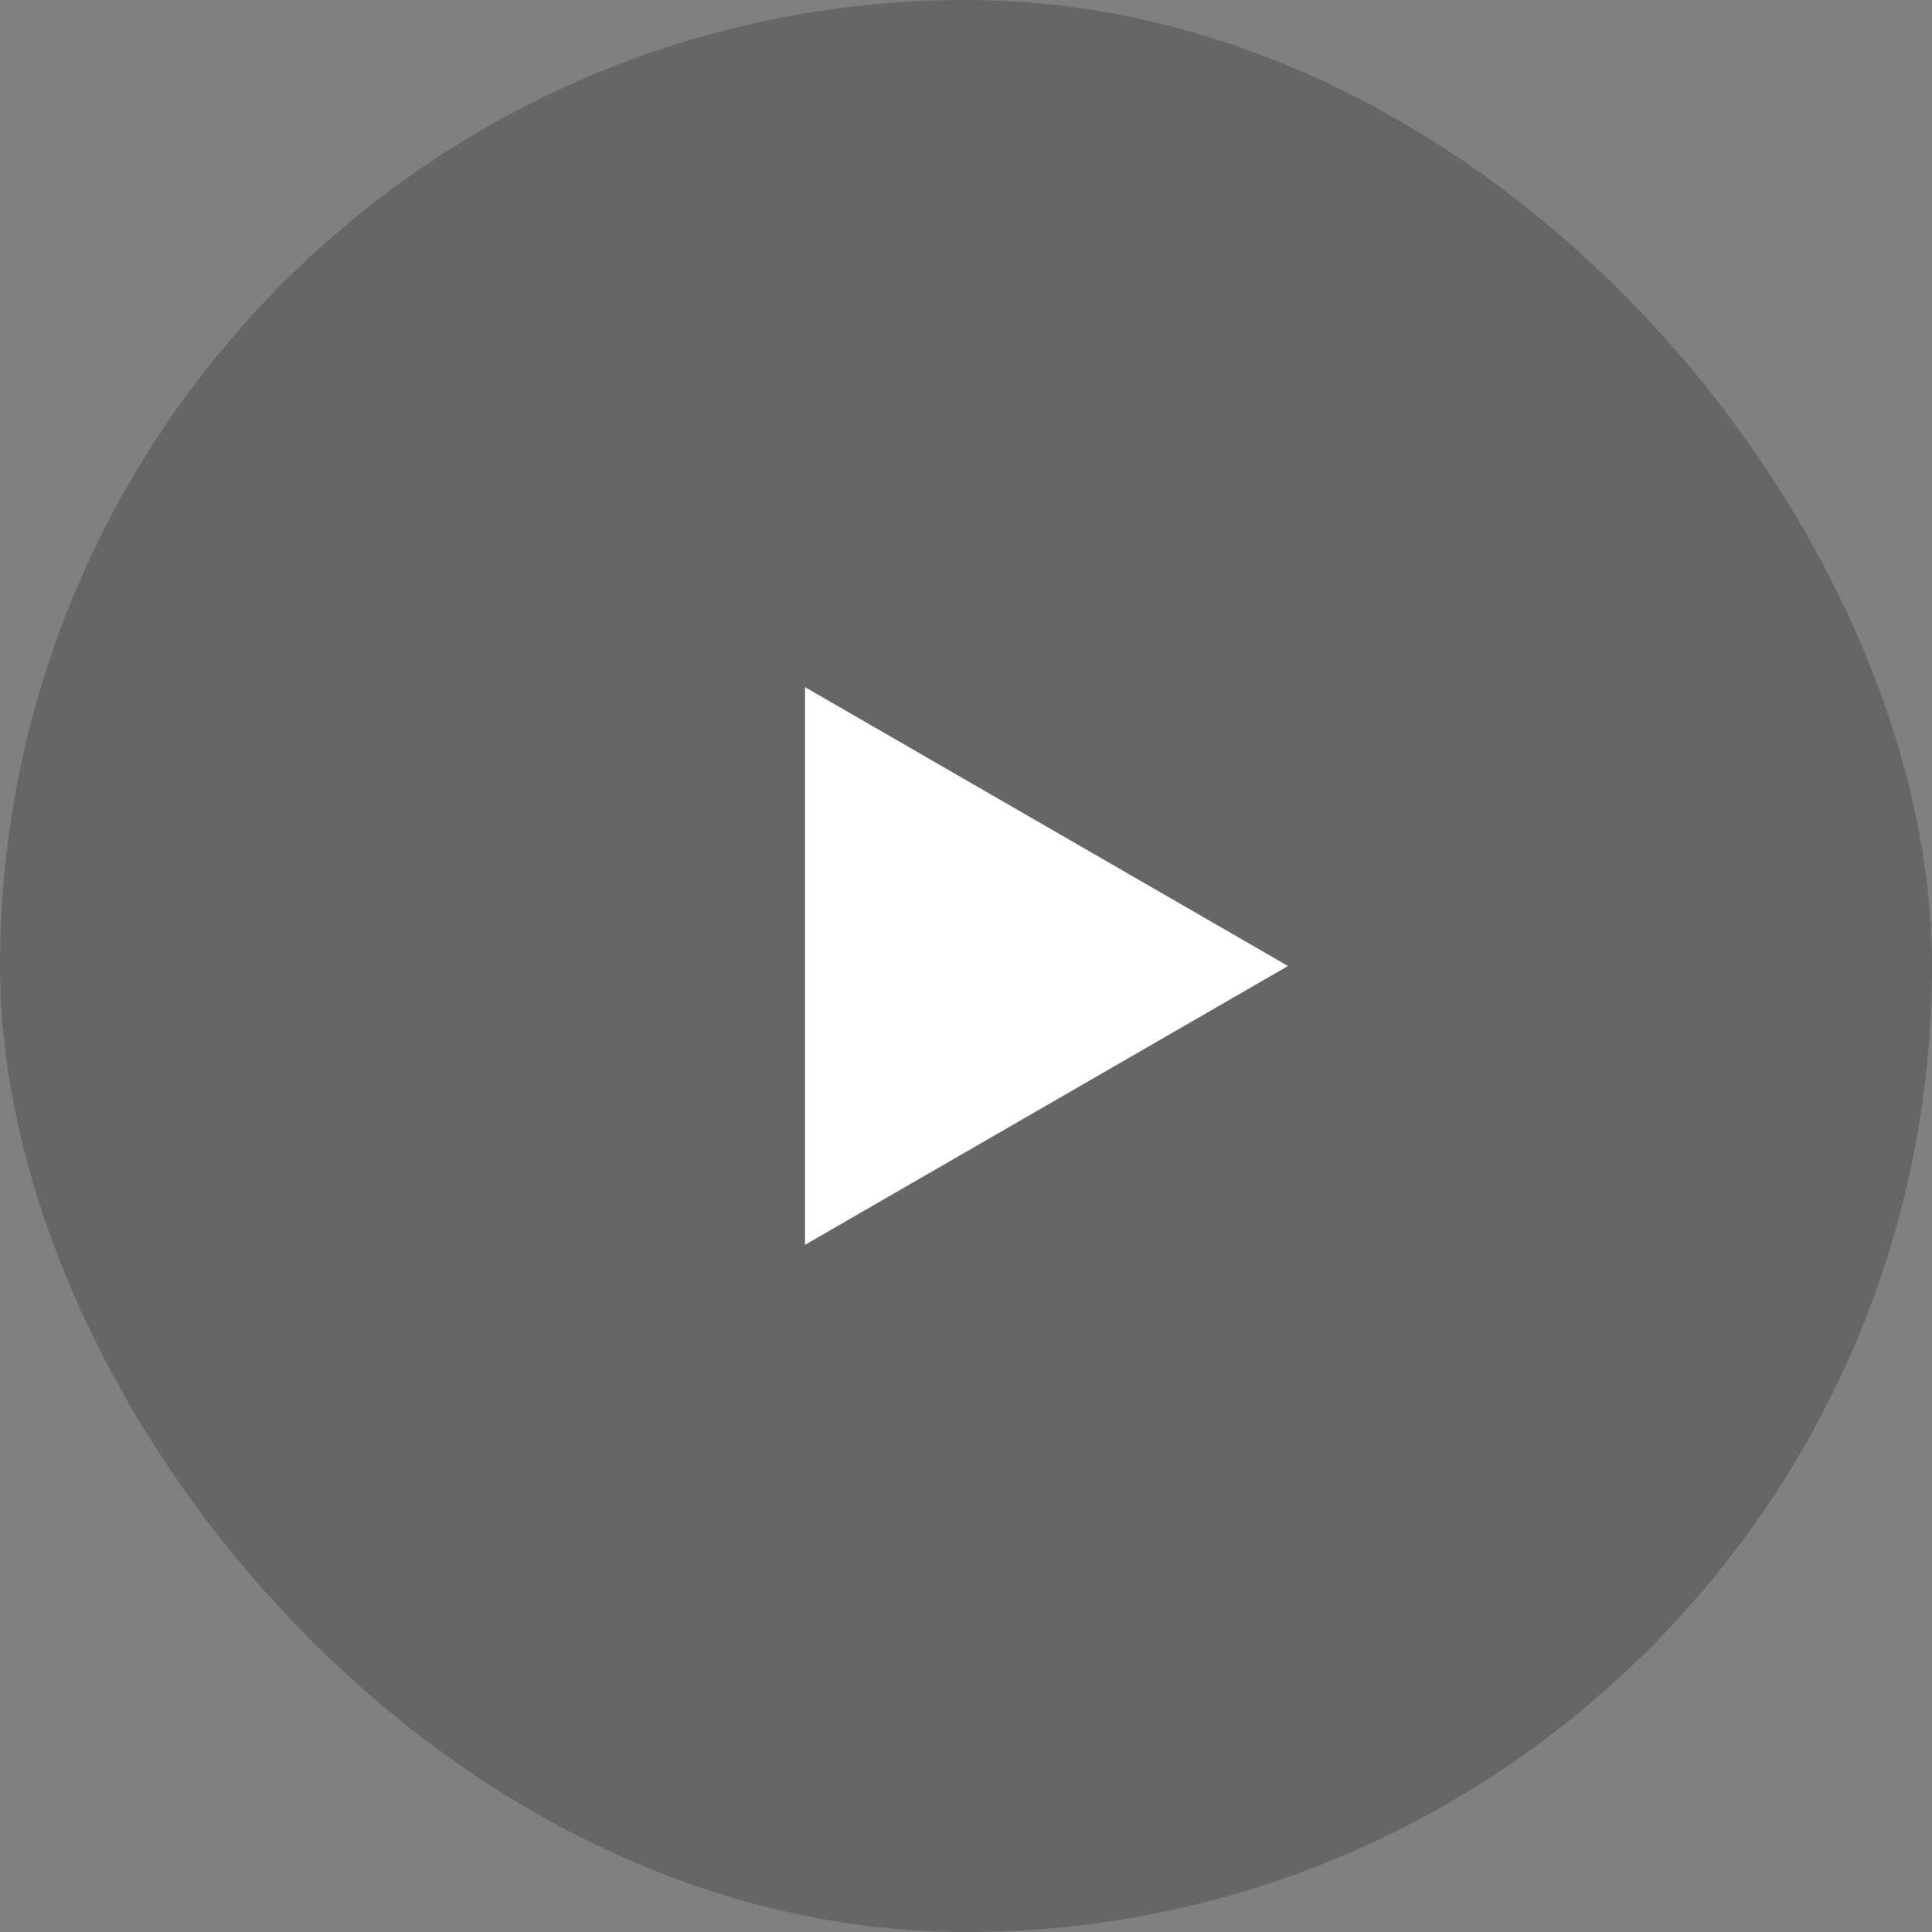 <?xml version="1.0" encoding="UTF-8"?> <svg xmlns="http://www.w3.org/2000/svg" width="120" height="120" viewBox="0 0 120 120" fill="none"><rect x="0" y="0" width="120" height="120" fill="#808080" stroke="none"/><g data-figma-bg-blur-radius="15"><rect width="120" height="120" rx="60" fill="black" fill-opacity="0.2"></rect><path d="M80 60L50 77.32L50 42.679L80 60Z" fill="white"></path></g><defs><clipPath id="bgblur_0_9463_254_clip_path" transform="translate(15 15)"><rect width="120" height="120" rx="60"></rect></clipPath></defs></svg> 
